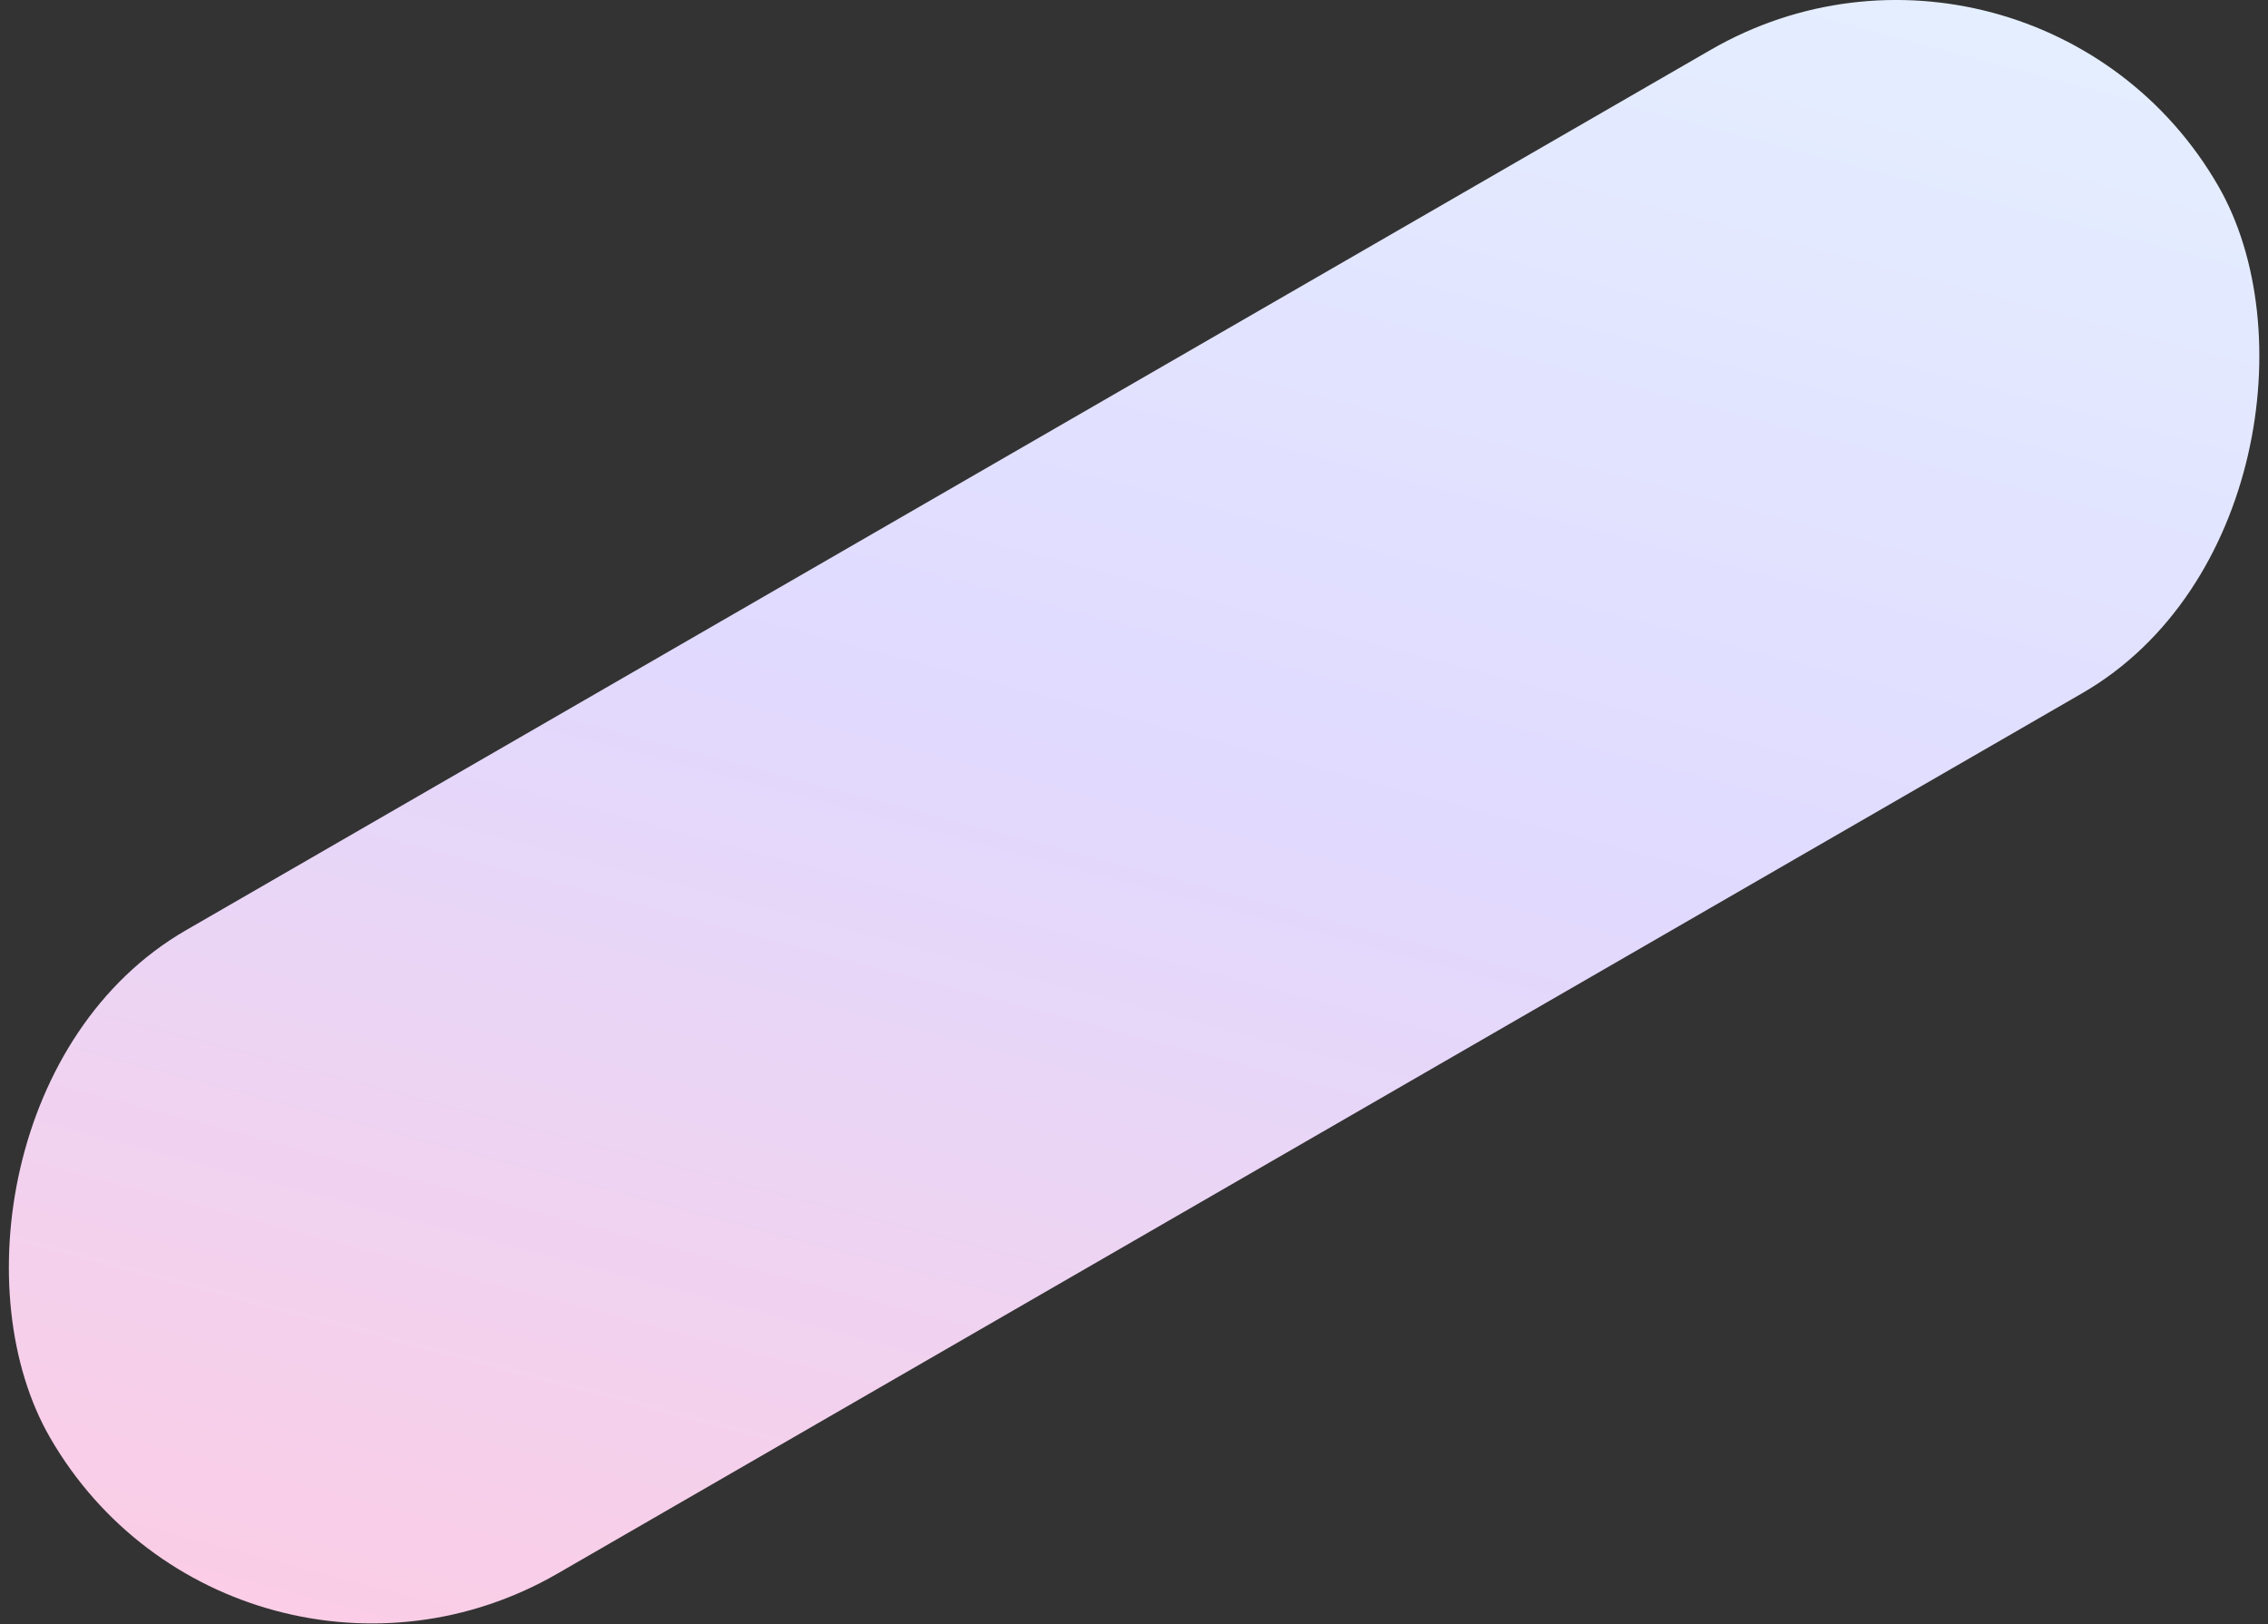<?xml version="1.0" encoding="UTF-8"?> <svg xmlns="http://www.w3.org/2000/svg" width="3004" height="2151" viewBox="0 0 3004 2151" fill="none"><rect x="0" y="0" width="3004" height="2151" fill="#333333" stroke="none"/> <rect width="829" height="246" rx="123" transform="matrix(-3.464 2 2 3.464 2691.97 -180.018)" fill="url(#paint0_linear_74_890)"></rect> <defs> <linearGradient id="paint0_linear_74_890" x1="0" y1="0" x2="534.736" y2="538.31" gradientUnits="userSpaceOnUse"> <stop stop-color="#E5F2FF"></stop> <stop offset="0.471" stop-color="#E0DAFF"></stop> <stop offset="1" stop-color="#FFCBE2"></stop> </linearGradient> </defs> </svg> 